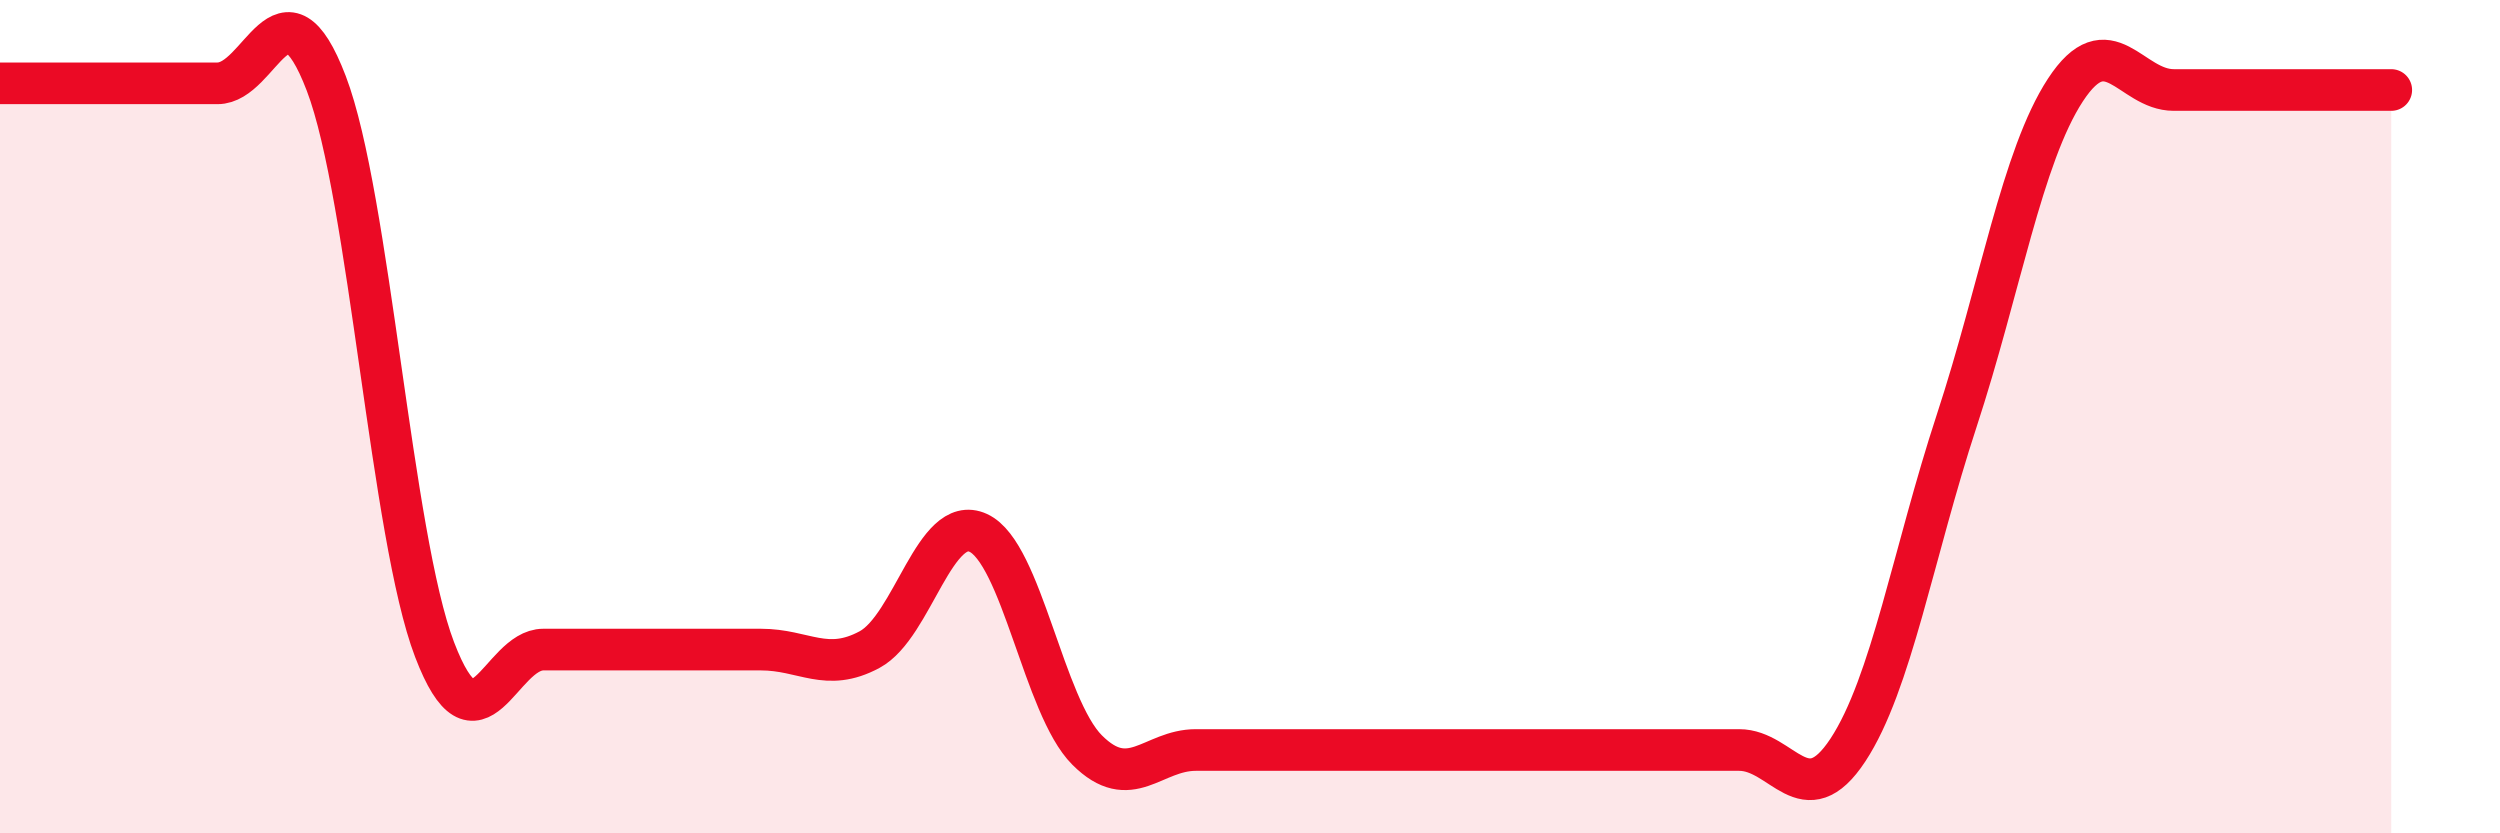 
    <svg width="60" height="20" viewBox="0 0 60 20" xmlns="http://www.w3.org/2000/svg">
      <path
        d="M 0,2 C 0.52,2 1.57,2 2.61,2 C 3.65,2 4.18,2 5.22,2 C 6.26,2 6.79,-0.72 7.83,2 C 8.87,4.72 9.39,12.87 10.43,15.59 C 11.47,18.31 12,15.59 13.04,15.59 C 14.08,15.59 14.61,15.59 15.65,15.59 C 16.69,15.59 17.22,15.59 18.26,15.59 C 19.3,15.59 19.83,16.15 20.87,15.59 C 21.91,15.03 22.44,12.31 23.48,12.79 C 24.52,13.27 25.05,16.96 26.09,18 C 27.13,19.04 27.66,18 28.7,18 C 29.74,18 30.26,18 31.3,18 C 32.34,18 32.87,18 33.91,18 C 34.95,18 35.48,18 36.52,18 C 37.56,18 38.09,18 39.13,18 C 40.17,18 40.7,18 41.74,18 C 42.78,18 43.31,19.58 44.35,18 C 45.39,16.42 45.92,13.27 46.96,10.1 C 48,6.93 48.53,3.75 49.57,2.16 C 50.61,0.57 51.13,2.16 52.17,2.16 C 53.21,2.16 53.74,2.16 54.78,2.16 C 55.82,2.16 56.87,2.16 57.39,2.16L57.39 20L0 20Z"
        fill="#EB0A25"
        opacity="0.1"
        stroke-linecap="round"
        stroke-linejoin="round"
      />
      <path
        d="M 0,2 C 0.52,2 1.57,2 2.61,2 C 3.65,2 4.18,2 5.22,2 C 6.26,2 6.79,-0.72 7.83,2 C 8.87,4.72 9.39,12.87 10.43,15.59 C 11.47,18.31 12,15.59 13.04,15.59 C 14.08,15.59 14.61,15.59 15.65,15.59 C 16.69,15.59 17.22,15.59 18.26,15.59 C 19.3,15.59 19.83,16.15 20.87,15.59 C 21.91,15.03 22.44,12.31 23.48,12.79 C 24.52,13.27 25.05,16.96 26.09,18 C 27.13,19.04 27.66,18 28.7,18 C 29.74,18 30.26,18 31.3,18 C 32.34,18 32.87,18 33.91,18 C 34.95,18 35.48,18 36.52,18 C 37.56,18 38.09,18 39.13,18 C 40.17,18 40.7,18 41.74,18 C 42.78,18 43.31,19.58 44.35,18 C 45.39,16.42 45.92,13.27 46.96,10.1 C 48,6.93 48.53,3.75 49.57,2.16 C 50.61,0.57 51.13,2.16 52.17,2.16 C 53.21,2.16 53.74,2.16 54.78,2.16 C 55.82,2.16 56.87,2.16 57.39,2.16"
        stroke="#EB0A25"
        stroke-width="1"
        fill="none"
        stroke-linecap="round"
        stroke-linejoin="round"
      />
    </svg>
  